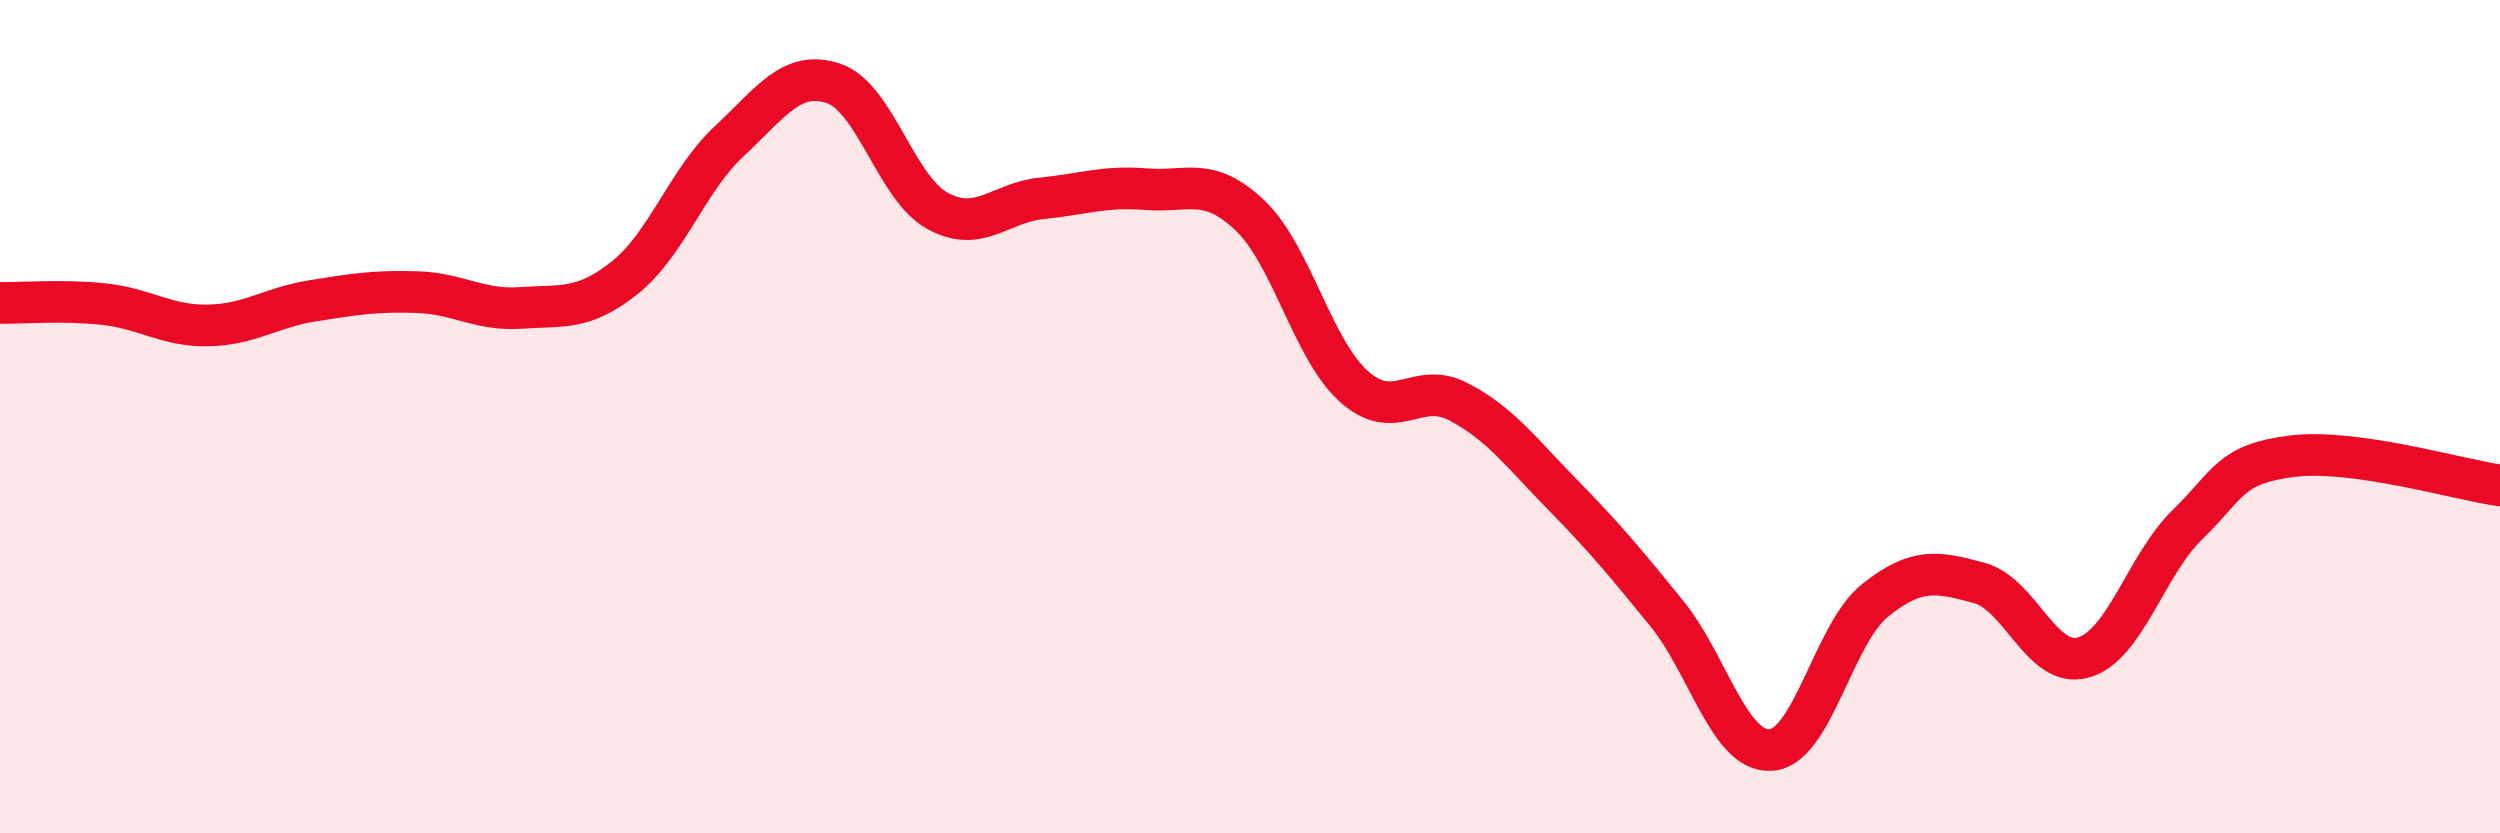 
    <svg width="60" height="20" viewBox="0 0 60 20" xmlns="http://www.w3.org/2000/svg">
      <path
        d="M 0,7.27 C 0.5,7.28 1.5,7.19 2.5,7.3 C 3.5,7.41 4,7.83 5,7.81 C 6,7.79 6.5,7.38 7.5,7.22 C 8.5,7.06 9,6.98 10,7.01 C 11,7.04 11.5,7.46 12.5,7.39 C 13.5,7.32 14,7.46 15,6.66 C 16,5.86 16.5,4.32 17.5,3.39 C 18.5,2.46 19,1.67 20,2 C 21,2.33 21.5,4.51 22.5,5.06 C 23.5,5.61 24,4.86 25,4.76 C 26,4.66 26.5,4.46 27.5,4.54 C 28.5,4.62 29,4.22 30,5.17 C 31,6.12 31.5,8.39 32.5,9.28 C 33.5,10.17 34,9.12 35,9.64 C 36,10.16 36.5,10.85 37.5,11.87 C 38.5,12.89 39,13.49 40,14.72 C 41,15.95 41.5,18.06 42.5,18 C 43.5,17.94 44,15.21 45,14.41 C 46,13.61 46.5,13.72 47.5,13.99 C 48.5,14.26 49,16.06 50,15.78 C 51,15.5 51.5,13.56 52.5,12.59 C 53.5,11.62 53.5,11.14 55,10.95 C 56.5,10.76 59,11.51 60,11.65L60 20L0 20Z"
        fill="#EB0A25"
        opacity="0.1"
        stroke-linecap="round"
        stroke-linejoin="round"
      />
      <path
        d="M 0,7.27 C 0.5,7.28 1.5,7.19 2.5,7.3 C 3.5,7.41 4,7.83 5,7.81 C 6,7.79 6.5,7.38 7.5,7.22 C 8.5,7.06 9,6.98 10,7.01 C 11,7.04 11.5,7.46 12.5,7.39 C 13.5,7.32 14,7.46 15,6.66 C 16,5.86 16.5,4.32 17.5,3.39 C 18.5,2.46 19,1.67 20,2 C 21,2.33 21.5,4.51 22.5,5.06 C 23.5,5.61 24,4.86 25,4.76 C 26,4.66 26.5,4.46 27.5,4.54 C 28.5,4.62 29,4.22 30,5.17 C 31,6.12 31.5,8.39 32.5,9.28 C 33.5,10.17 34,9.12 35,9.64 C 36,10.16 36.5,10.85 37.5,11.87 C 38.5,12.89 39,13.49 40,14.72 C 41,15.95 41.5,18.06 42.5,18 C 43.5,17.94 44,15.21 45,14.41 C 46,13.61 46.5,13.72 47.5,13.99 C 48.5,14.26 49,16.06 50,15.78 C 51,15.5 51.5,13.56 52.5,12.59 C 53.5,11.62 53.5,11.14 55,10.95 C 56.5,10.76 59,11.51 60,11.65"
        stroke="#EB0A25"
        stroke-width="1"
        fill="none"
        stroke-linecap="round"
        stroke-linejoin="round"
      />
    </svg>
  